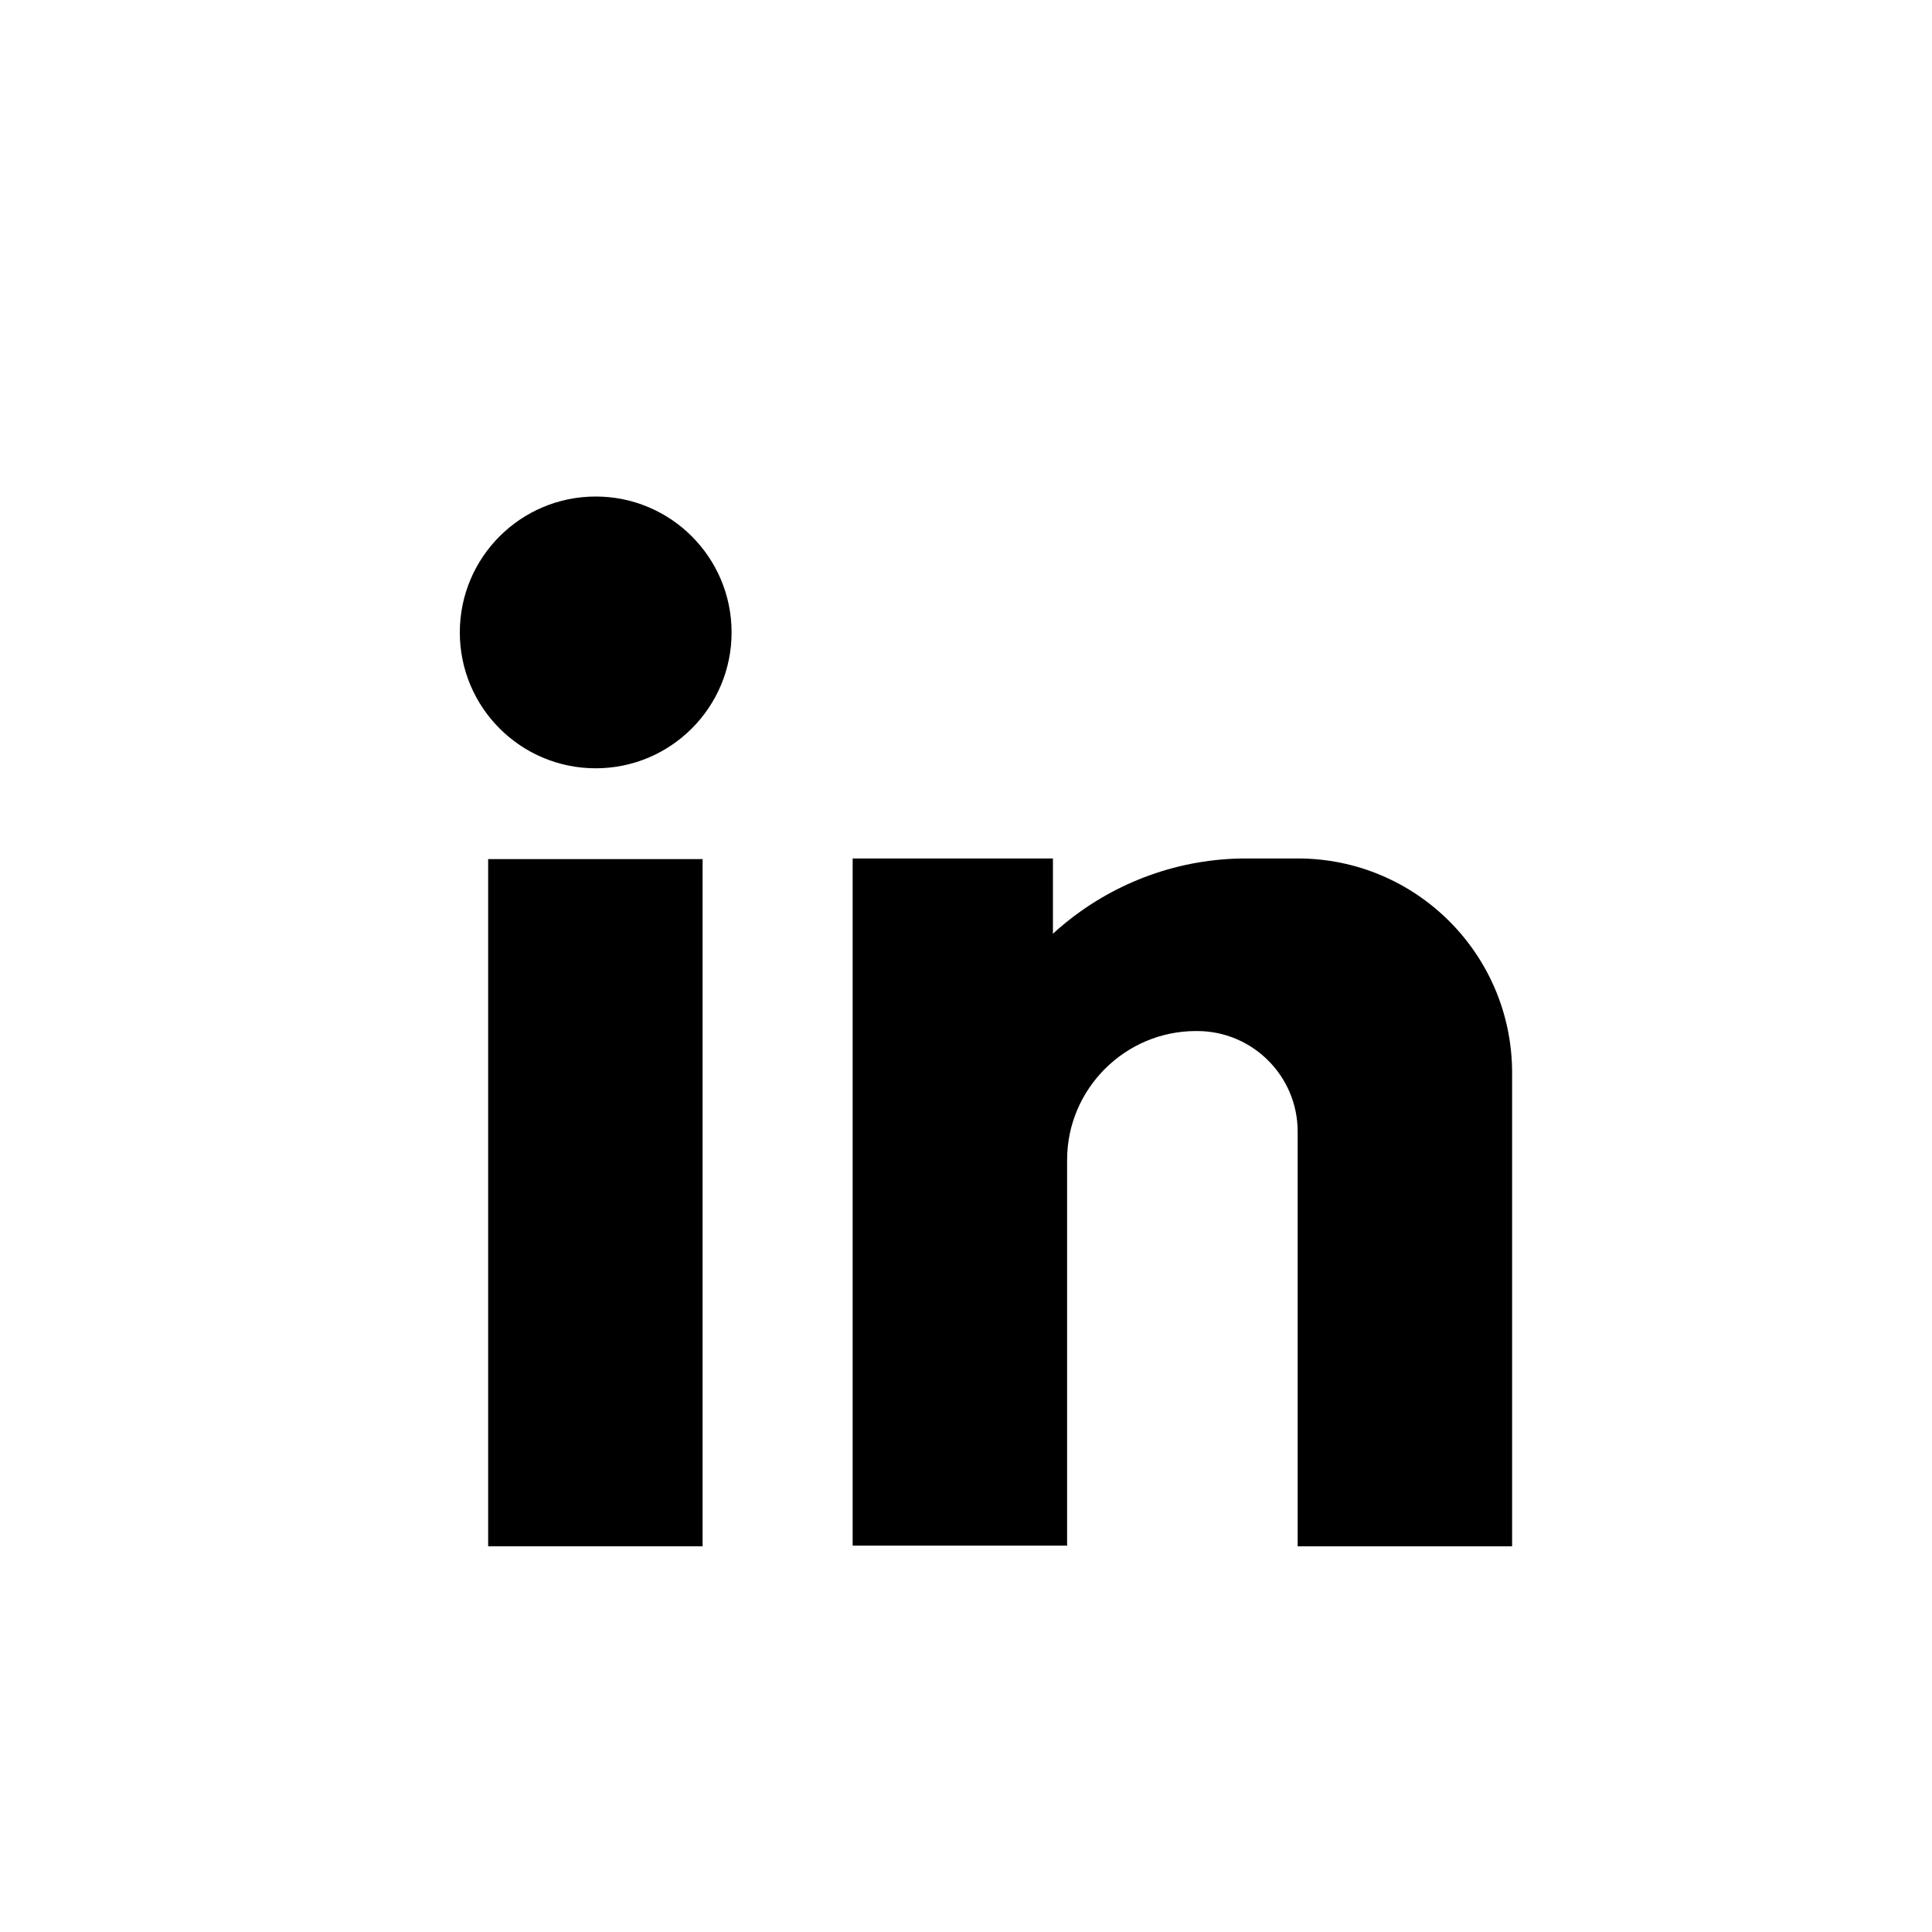 <?xml version="1.0" encoding="UTF-8"?>
<svg id="Layer_1" data-name="Layer 1" xmlns="http://www.w3.org/2000/svg" viewBox="0 0 30 30">
  <path d="M23.48,16.67v7.34h-3.33v-6.44c0-.86-.7-1.56-1.56-1.56h-.02c-1.1,0-2,.9-2,2v5.99h-3.33v-10.67h3.11v1.17c.07-.07.15-.13.22-.19.76-.61,1.73-.98,2.78-.98h.8c1.84,0,3.33,1.49,3.33,3.33Z"/>
  <rect x="7.58" y="13.34" width="3.33" height="10.67"/>
  <circle cx="9.25" cy="9.82" r="2.11"/>
</svg>